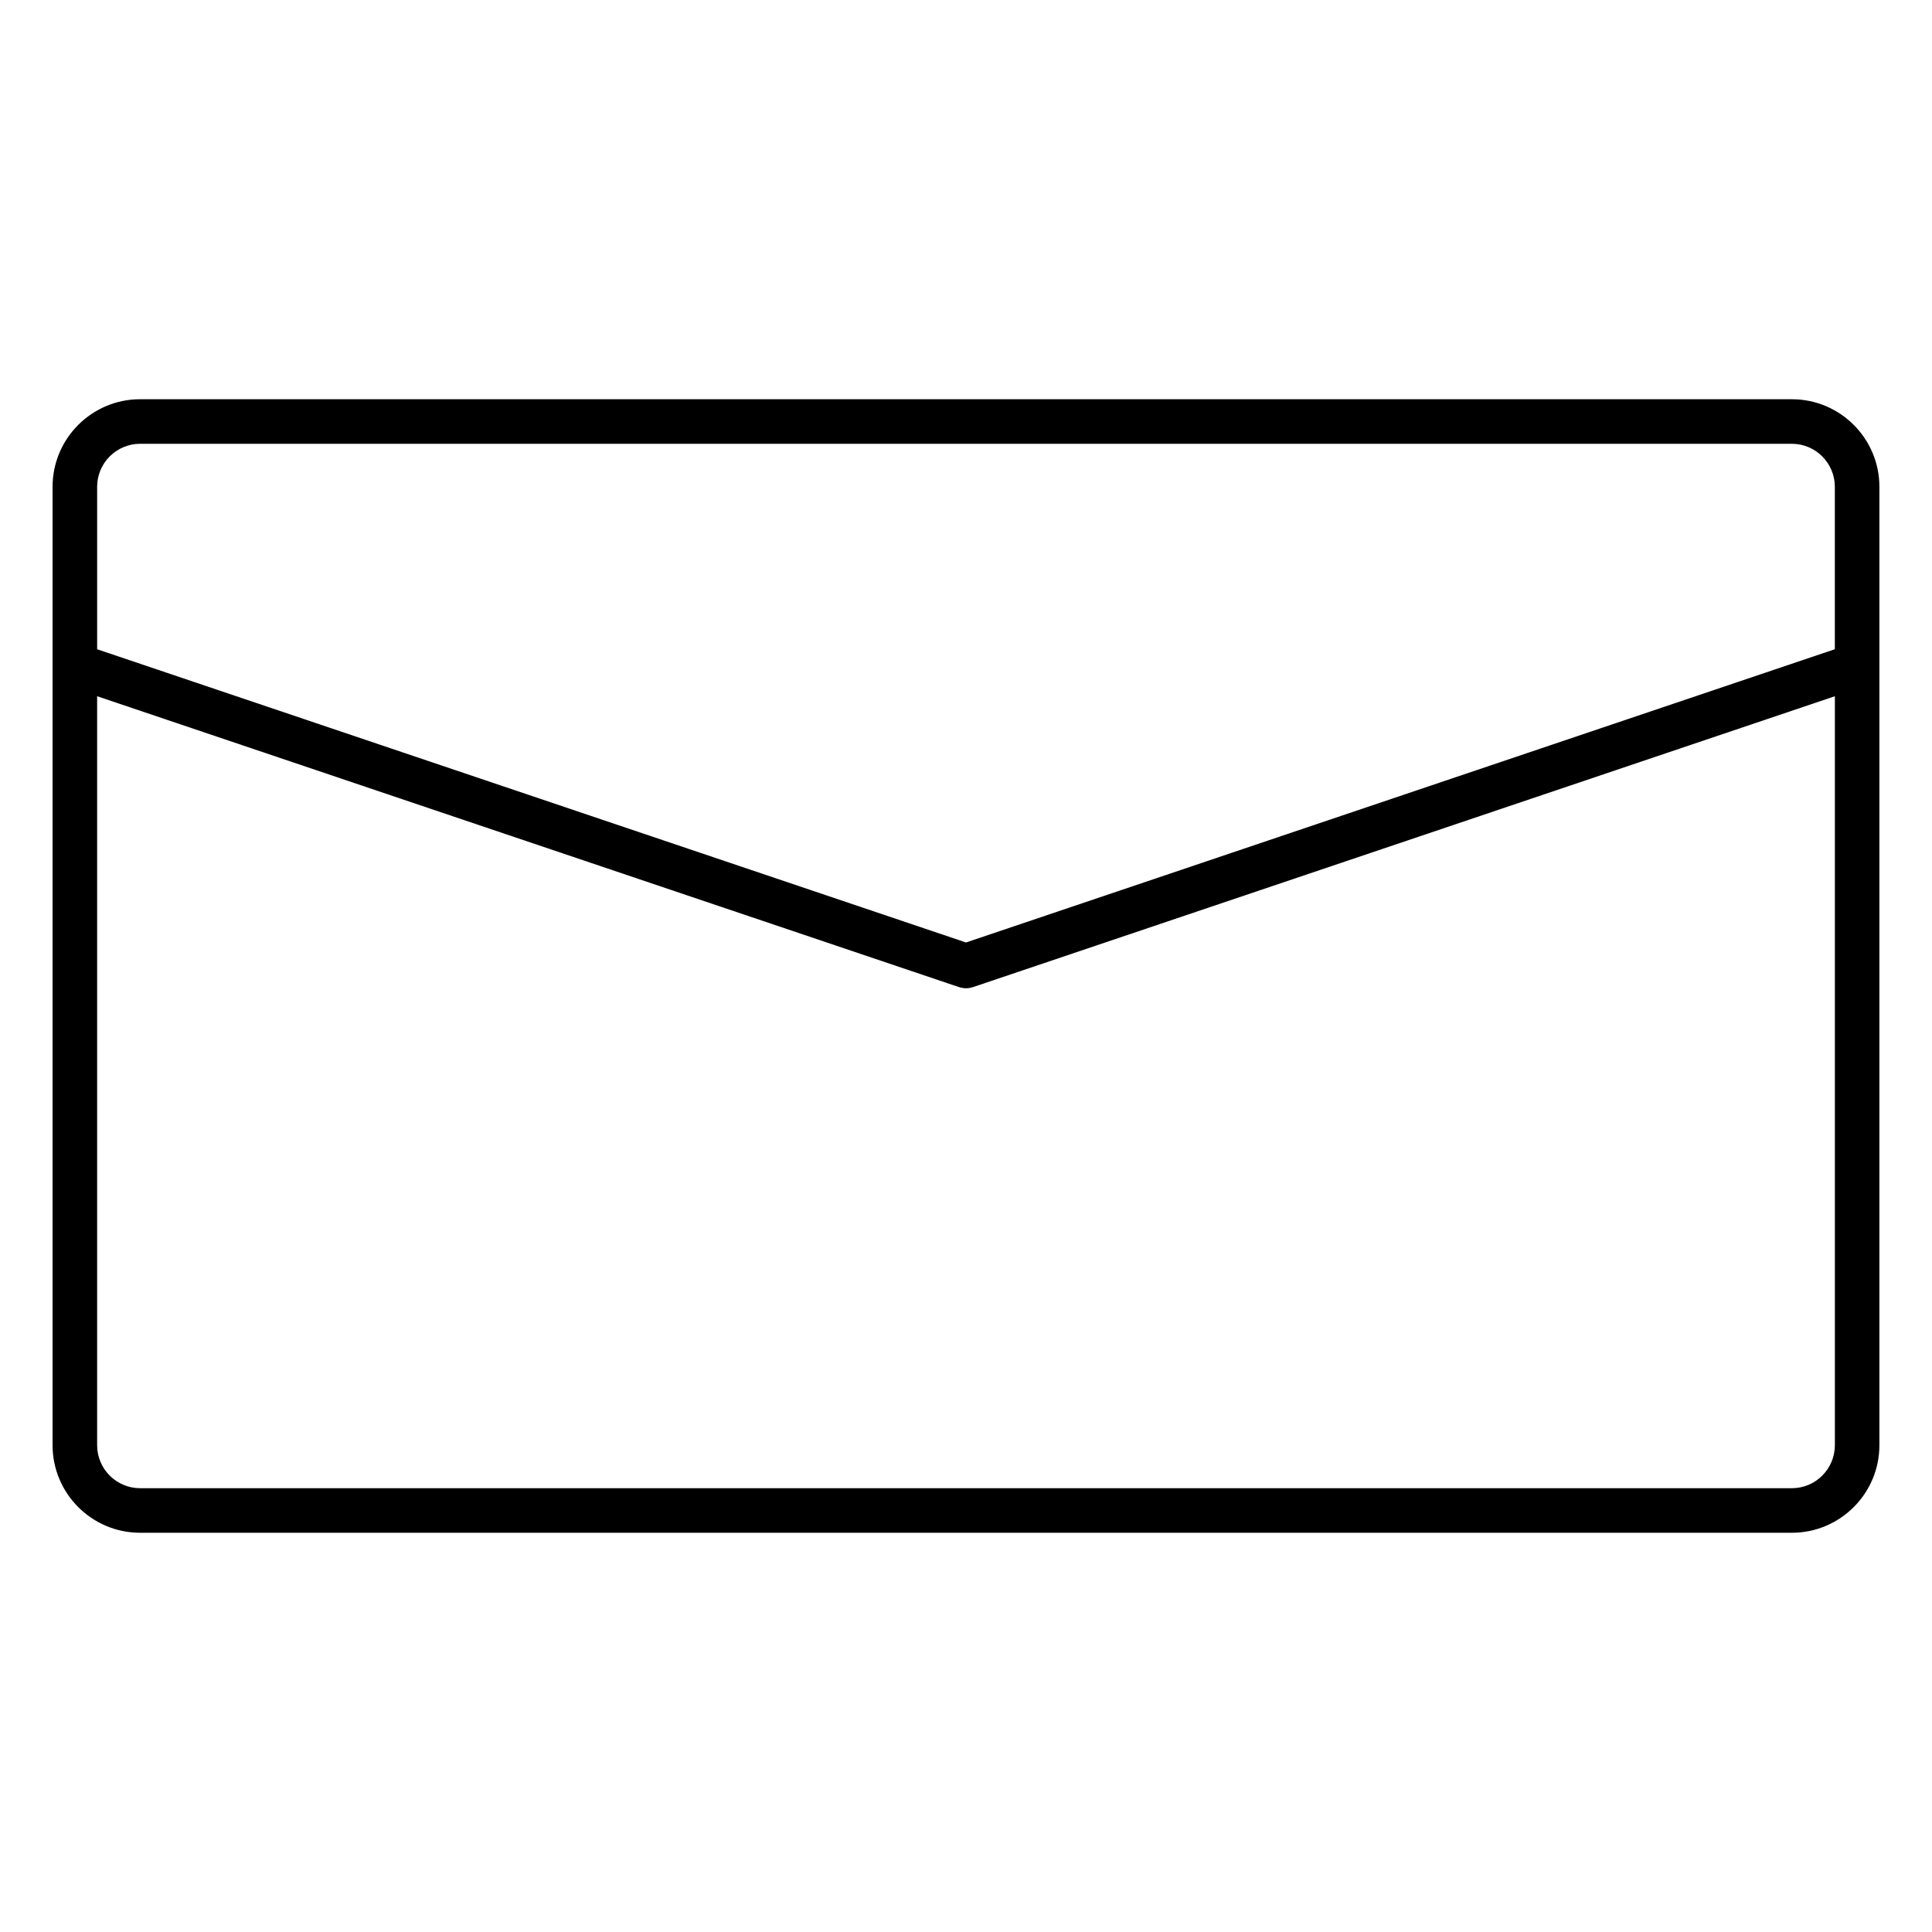 <?xml version="1.0" encoding="UTF-8"?>
<!-- Uploaded to: SVG Repo, www.svgrepo.com, Generator: SVG Repo Mixer Tools -->
<svg fill="#000000" width="800px" height="800px" version="1.1" viewBox="144 144 512 512" xmlns="http://www.w3.org/2000/svg">
 <path d="m618.86 249.8h-437.73c-12.793 0-23.199 10.406-23.199 23.199v254c0 12.793 10.406 23.199 23.199 23.199h437.73c12.793 0 23.199-10.406 23.199-23.199v-254c0-12.793-10.406-23.199-23.199-23.199zm-437.73 11.809h437.73c6.281 0 11.391 5.109 11.391 11.391v43.051l-230.25 77.715-230.26-77.707v-43.059c0-6.281 5.109-11.391 11.391-11.391zm437.73 276.78h-437.73c-6.281 0-11.391-5.109-11.391-11.391v-198.49l228.37 77.074c0.016 0 0.031 0 0.047 0.008 0.59 0.188 1.203 0.309 1.844 0.309 0.637 0 1.25-0.109 1.844-0.309 0.016 0 0.031 0 0.047-0.008l228.37-77.074v198.48c-0.004 6.293-5.113 11.402-11.395 11.402z"/>
</svg>